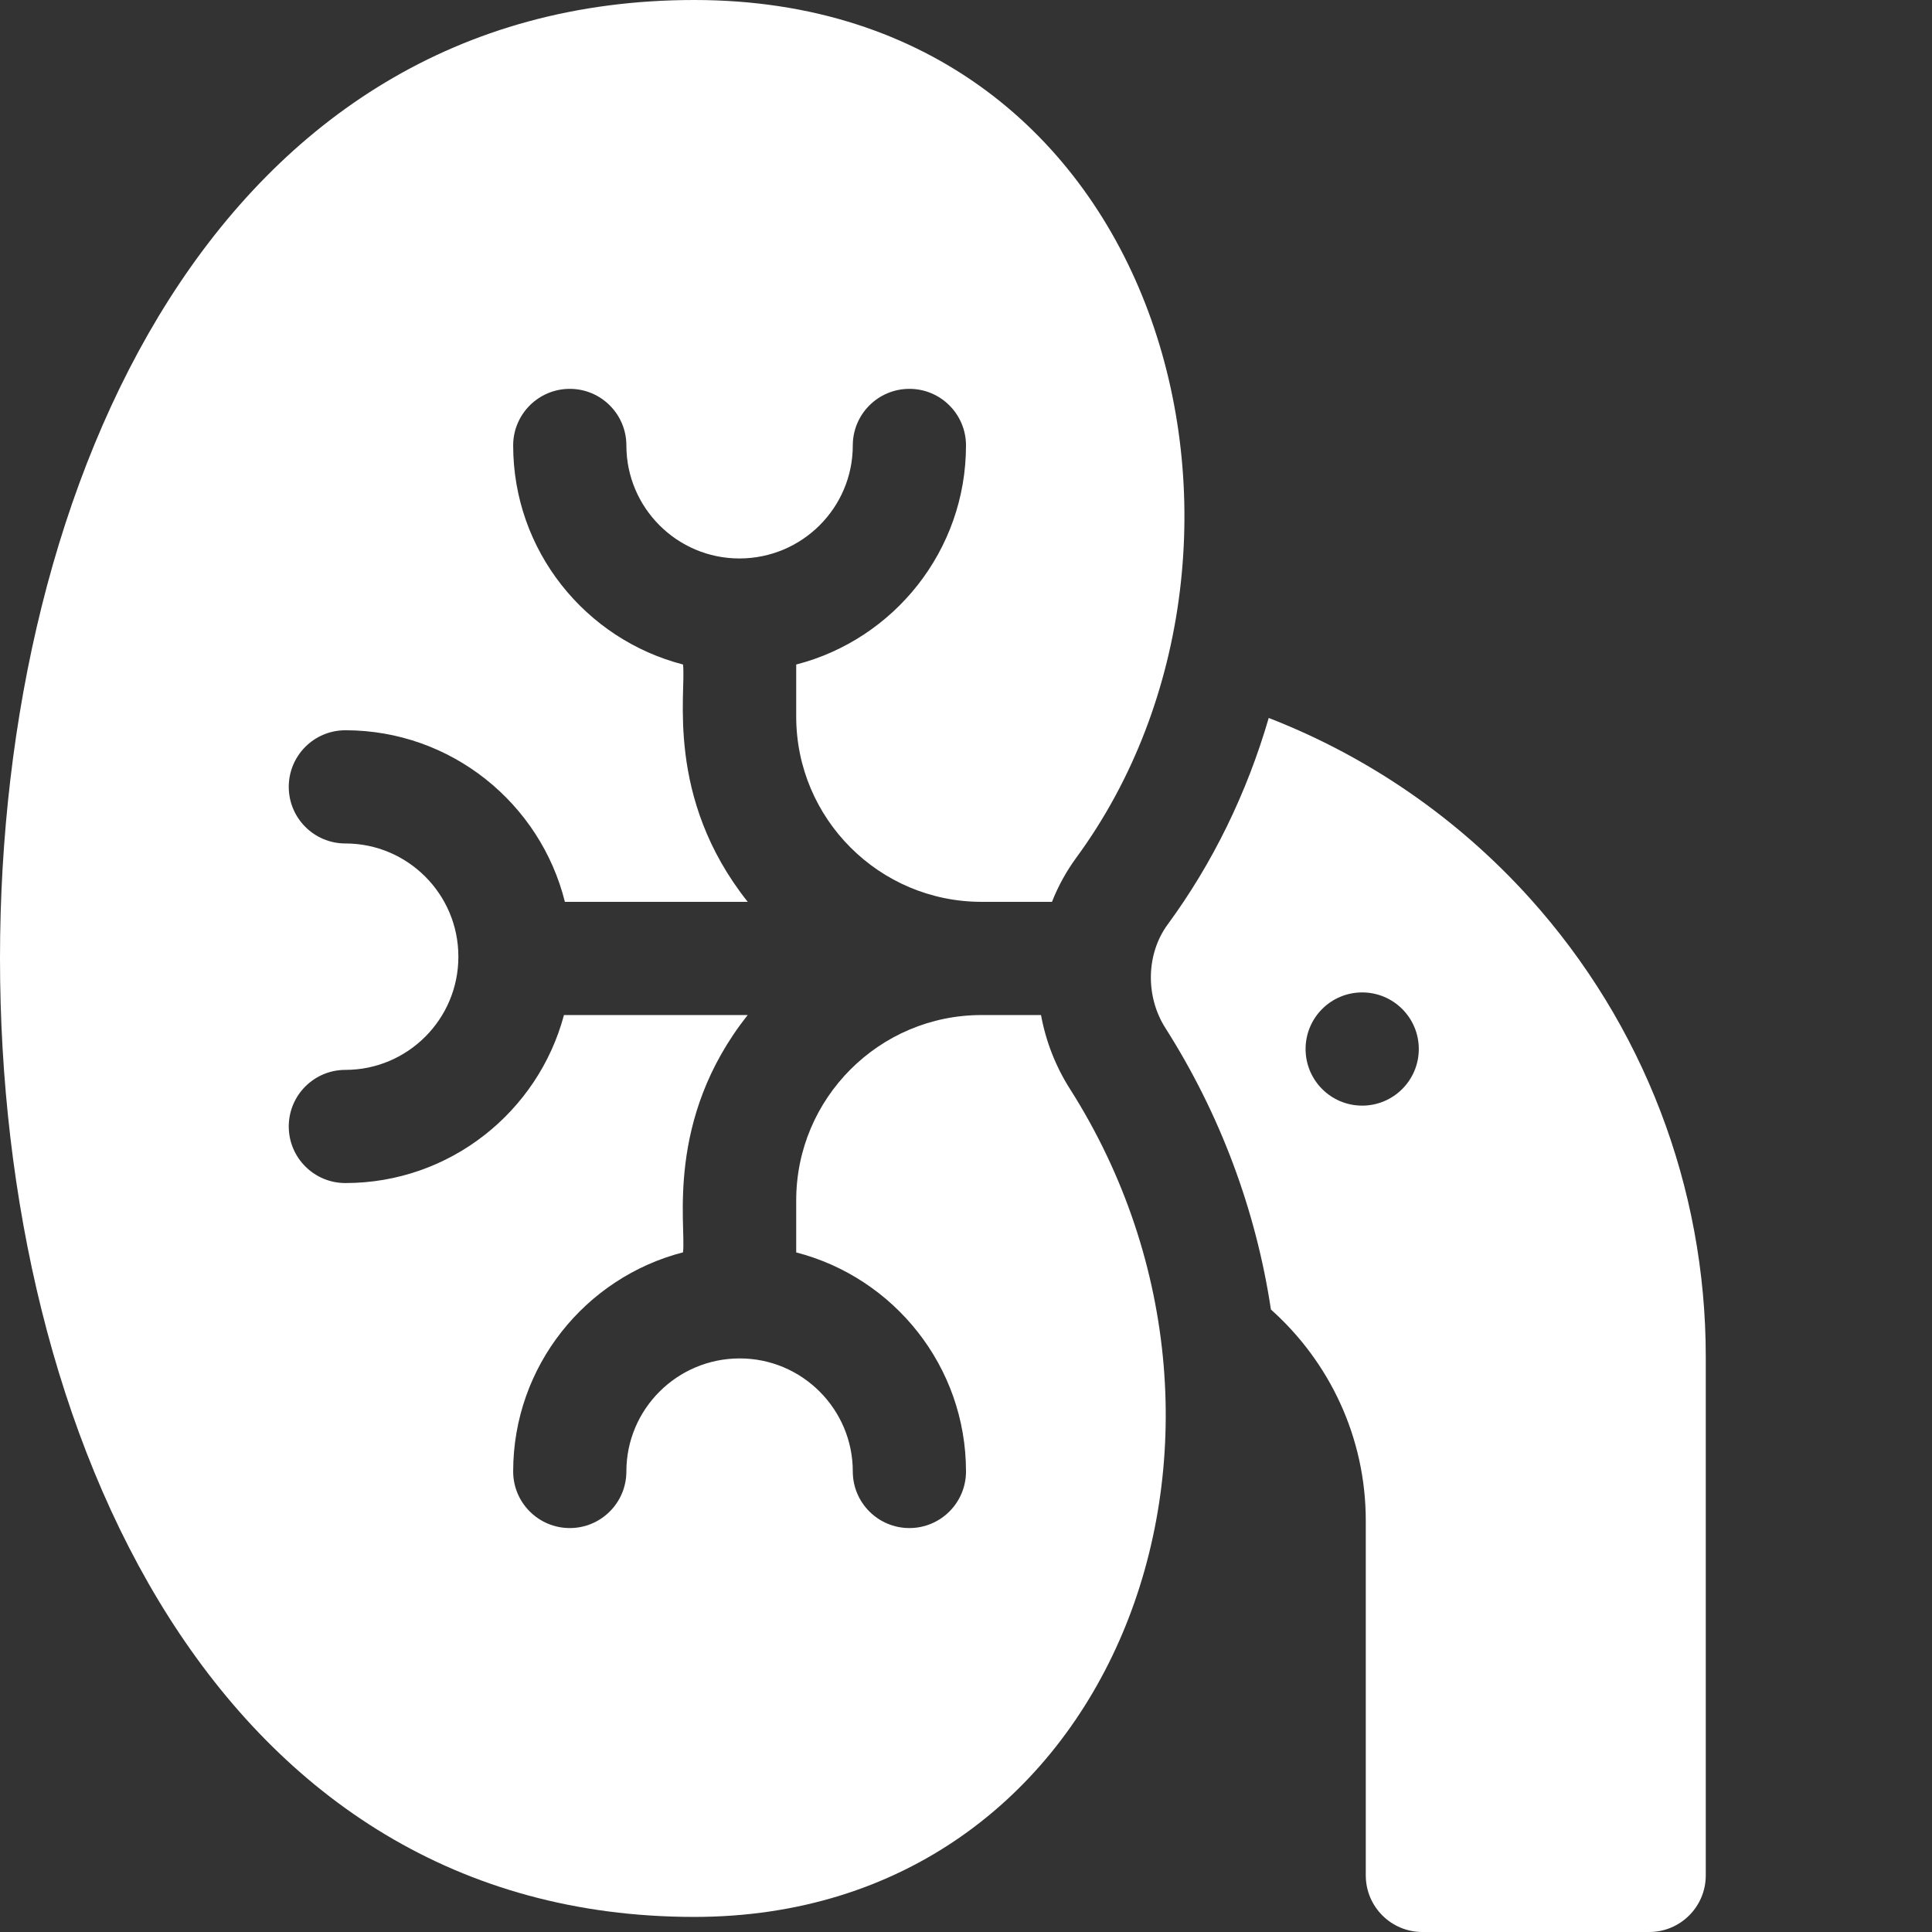 <?xml version="1.0" encoding="UTF-8"?> <svg xmlns="http://www.w3.org/2000/svg" width="52" height="52" viewBox="0 0 52 52" fill="none"><rect x="0" y="0" width="52" height="52" fill="#333333" stroke="none"/><path d="M34.148 19.324C33.559 21.346 32.643 23.227 31.427 24.884C30.849 25.671 30.824 26.816 31.366 27.668C32.84 29.985 33.804 32.571 34.207 35.246C35.772 36.642 36.76 38.672 36.76 40.93V50.476C36.76 51.318 37.442 52 38.283 52H44.387C45.229 52 45.911 51.318 45.911 50.476V36.511C45.911 31.949 44.231 27.571 41.182 24.183C39.229 22.014 36.816 20.36 34.148 19.324ZM36.663 29.758C35.822 29.758 35.14 29.076 35.14 28.234C35.14 27.393 35.822 26.711 36.663 26.711C37.505 26.711 38.187 27.393 38.187 28.234C38.187 29.076 37.505 29.758 36.663 29.758Z" fill="white"></path><path d="M28.019 27.32H26.417C23.667 27.32 21.43 29.558 21.43 32.308V33.709C24.058 34.387 26 36.773 26 39.604C26 40.446 25.318 41.128 24.477 41.128C23.635 41.128 22.953 40.446 22.953 39.604C22.953 37.927 21.588 36.562 19.911 36.562C18.224 36.562 16.859 37.927 16.859 39.604C16.859 40.446 16.177 41.128 15.336 41.128C14.495 41.128 13.812 40.446 13.812 39.604C13.812 36.771 15.758 34.384 18.383 33.707C18.474 33.003 17.89 30.135 20.125 27.32H15.179C14.486 29.921 12.111 31.842 9.296 31.842C8.454 31.842 7.772 31.16 7.772 30.319C7.772 29.478 8.454 28.796 9.296 28.796C10.973 28.796 12.337 27.431 12.337 25.754V25.744C12.337 24.066 10.973 22.702 9.296 22.702C8.454 22.702 7.772 22.02 7.772 21.178C7.772 20.337 8.454 19.655 9.296 19.655C12.146 19.655 14.544 21.624 15.204 24.273H20.125C17.886 21.455 18.477 18.607 18.383 17.885C15.755 17.206 13.812 14.82 13.812 11.989C13.812 11.148 14.495 10.466 15.336 10.466C16.177 10.466 16.859 11.148 16.859 11.989C16.859 13.667 18.224 15.031 19.901 15.031C21.588 15.031 22.953 13.667 22.953 11.989C22.953 11.148 23.635 10.466 24.477 10.466C25.318 10.466 26 11.148 26 11.989C26 14.823 24.055 17.21 21.43 17.886V19.286C21.43 22.036 23.667 24.273 26.417 24.273H28.314C28.481 23.849 28.702 23.448 28.971 23.081C35.139 14.678 31.397 0 18.687 0C5.913 0 0 12.876 0 25.797C0 38.69 5.895 51.594 18.687 51.594C29.98 51.594 34.757 38.673 28.795 29.304C28.411 28.699 28.148 28.025 28.019 27.32Z" fill="white"></path></svg> 